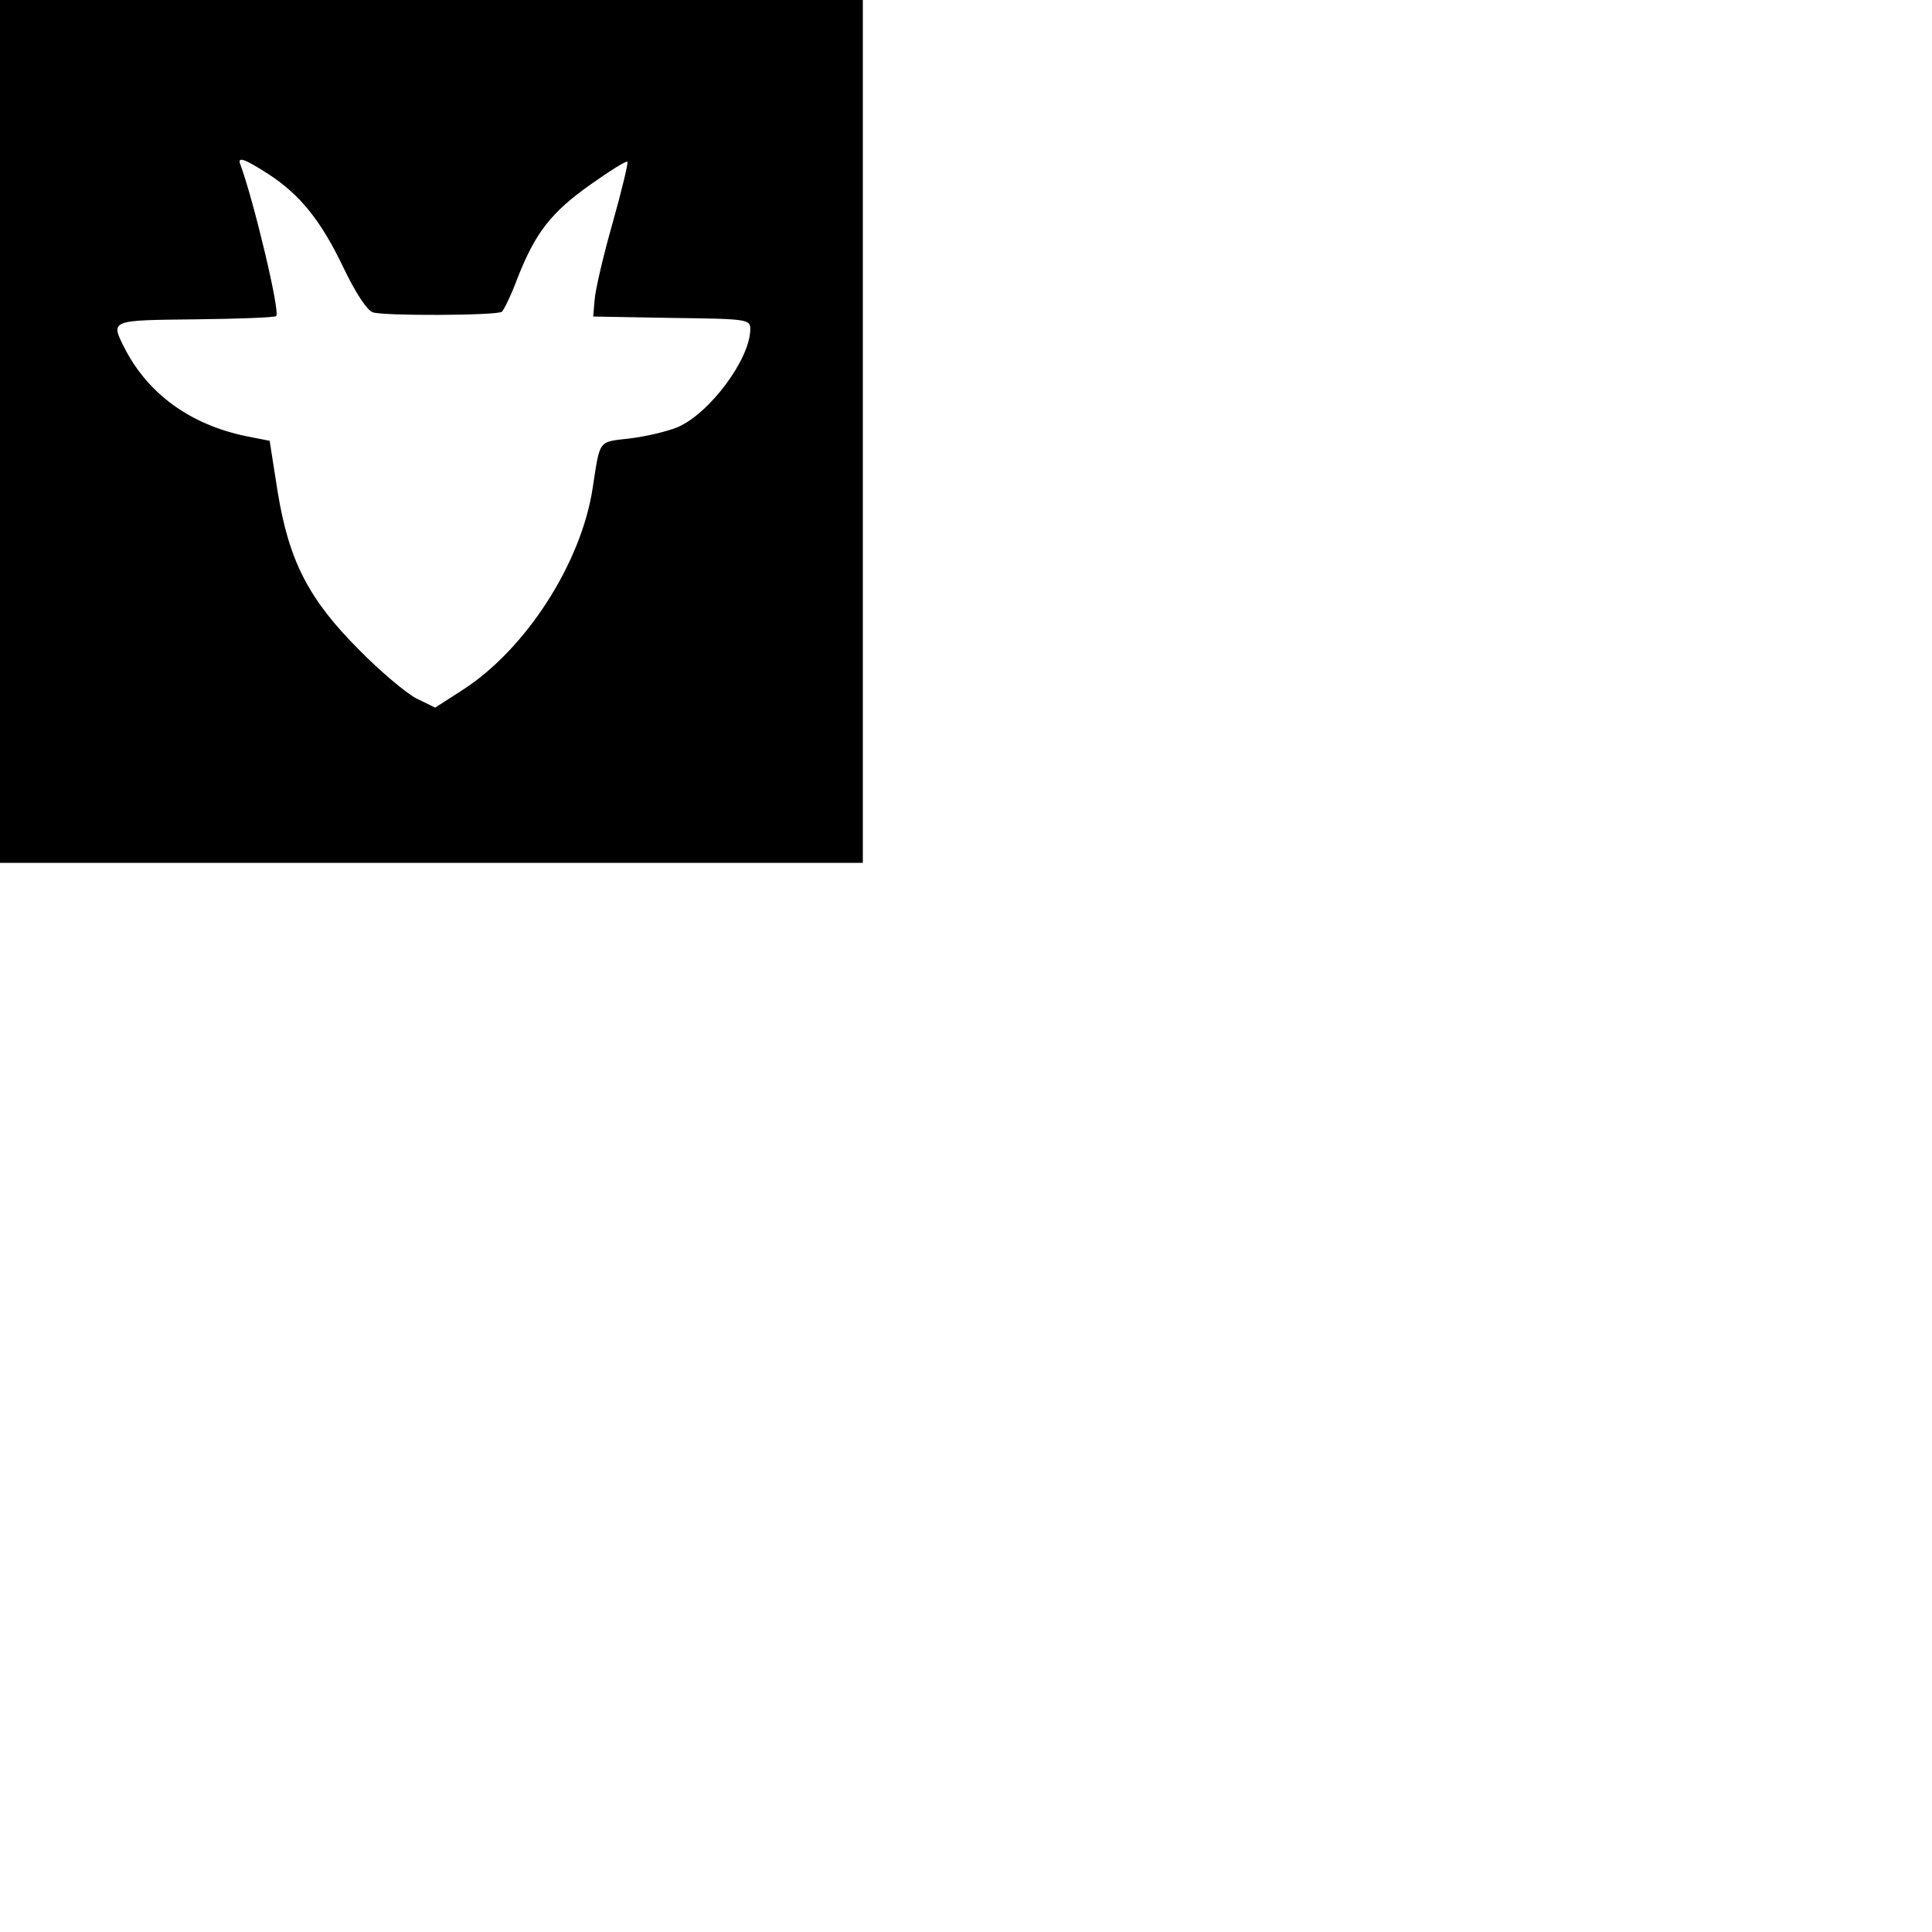 <svg width="412" height="412" fill="none" xmlns="http://www.w3.org/2000/svg">
 <g transform="translate(0,184) scale(0.1,-0.1)"
fill="#000000" stroke="none">
<path d="M0 920 l0 -920 920 0 920 0 0 920 0 920 -920 0 -920 0 0 -920z m572
549 c68 -44 113 -100 161 -201 26 -54 50 -90 62 -94 23 -8 261 -7 275 1 4 3
20 35 34 73 38 96 71 139 156 199 41 29 76 51 78 48 2 -2 -12 -61 -32 -132
-20 -70 -37 -144 -38 -163 l-3 -35 168 -3 c165 -2 167 -3 167 -25 -1 -63 -86
-178 -155 -208 -22 -9 -68 -20 -102 -24 -68 -8 -63 -1 -79 -105 -24 -160 -142
-344 -277 -431 l-59 -38 -41 20 c-22 12 -77 58 -121 103 -108 108 -150 190
-174 338 l-17 108 -51 10 c-119 25 -208 90 -258 187 -31 61 -32 60 151 62 92
1 170 4 172 7 9 8 -48 246 -76 322 -8 19 6 15 59 -19z"/>
</g>
</svg>